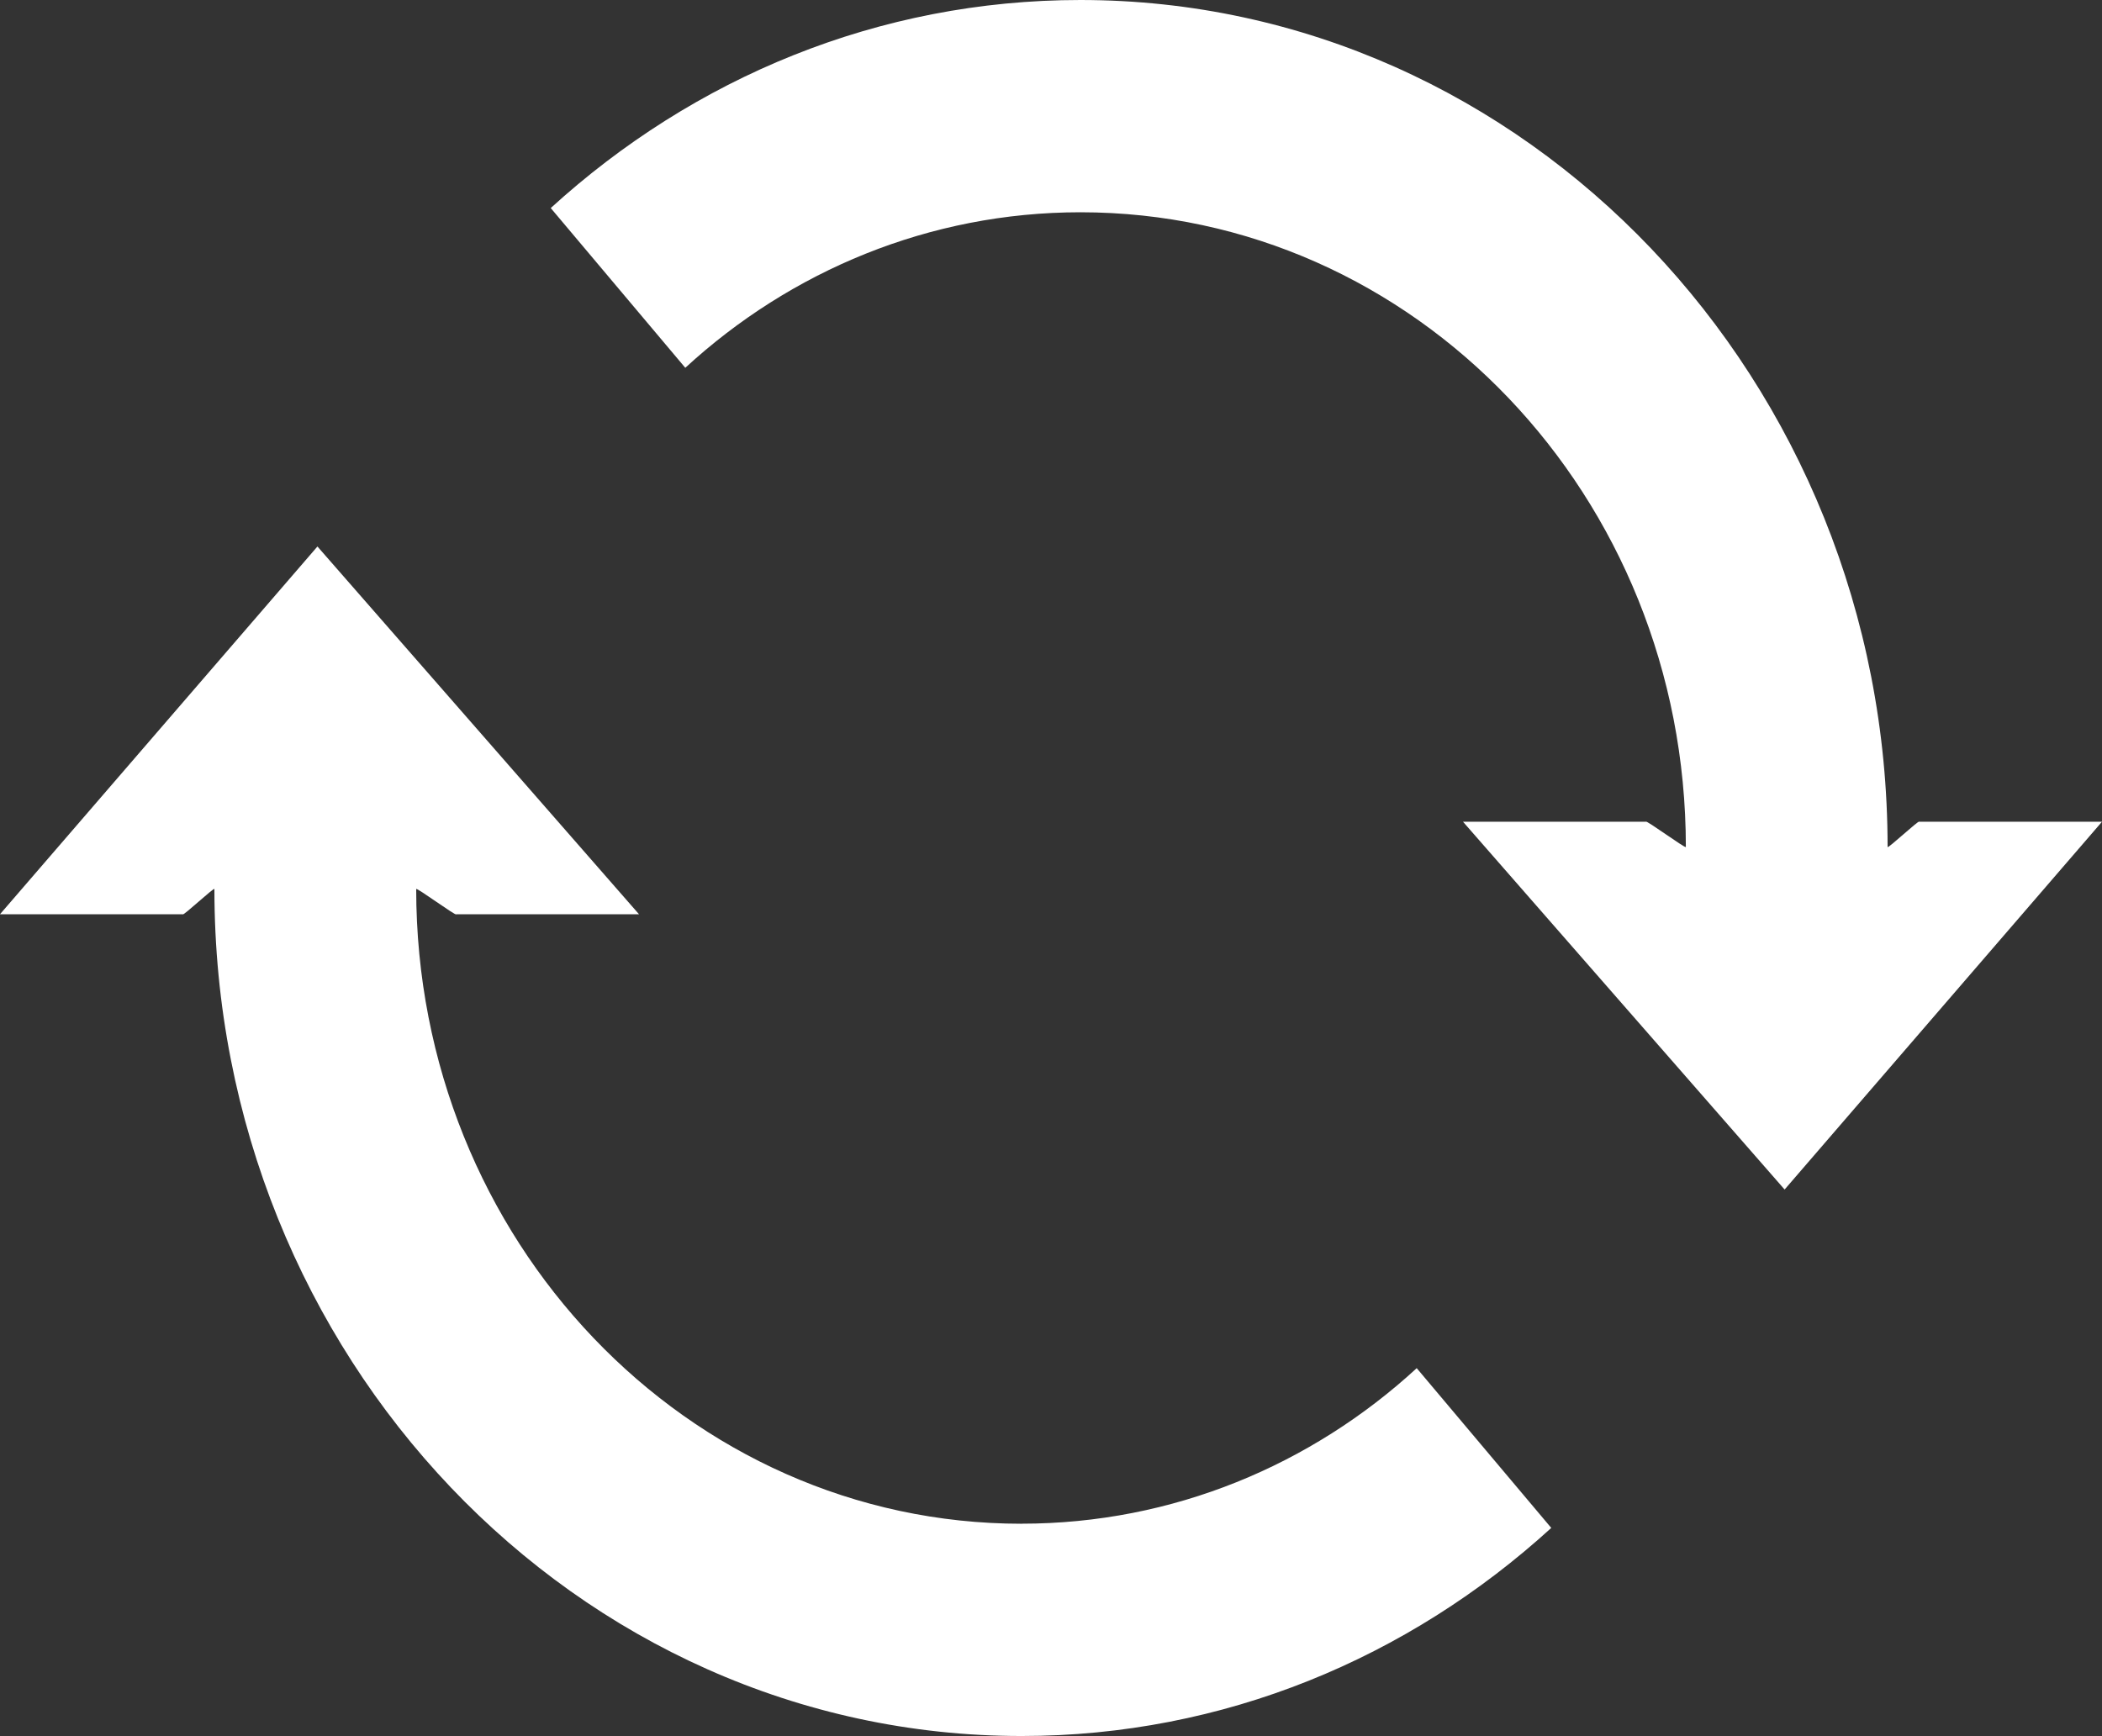 <?xml version="1.0" encoding="UTF-8"?>
<svg id="b" data-name="Layer 2" xmlns="http://www.w3.org/2000/svg" width="41.823" height="34.546" viewBox="0 0 41.823 34.546">
  <rect x="0" y="0" width="41.823" height="34.546" fill="#333333" stroke="none"/>
  <g id="c" data-name="Layer 1">
    <g>
      <path d="m38.184,16.353c0-.042-.627.544-.627.502C37.557,7.57,30.364,0,21.497,0c-4.015,0-7.695,1.547-10.539,4.14l2.677,3.179c2.091-1.924,4.852-3.095,7.863-3.095,6.65,0,12.045,5.646,12.045,12.63,0,.042-.795-.544-.795-.502h-3.639l6.399,7.319,6.315-7.319h-3.639Z" fill="#fff" stroke-width="0"/>
      <path d="m20.326,30.322c-6.65,0-12.045-5.646-12.045-12.63,0-.042.795.544.795.502h3.639l-6.399-7.319L0,18.193h3.639c0,.042.627-.544.627-.502,0,9.285,7.193,16.855,16.06,16.855,4.015,0,7.695-1.547,10.539-4.141l-2.677-3.179c-2.091,1.924-4.852,3.095-7.863,3.095Z" fill="#fff" stroke-width="0"/>
    </g>
  </g>
</svg>